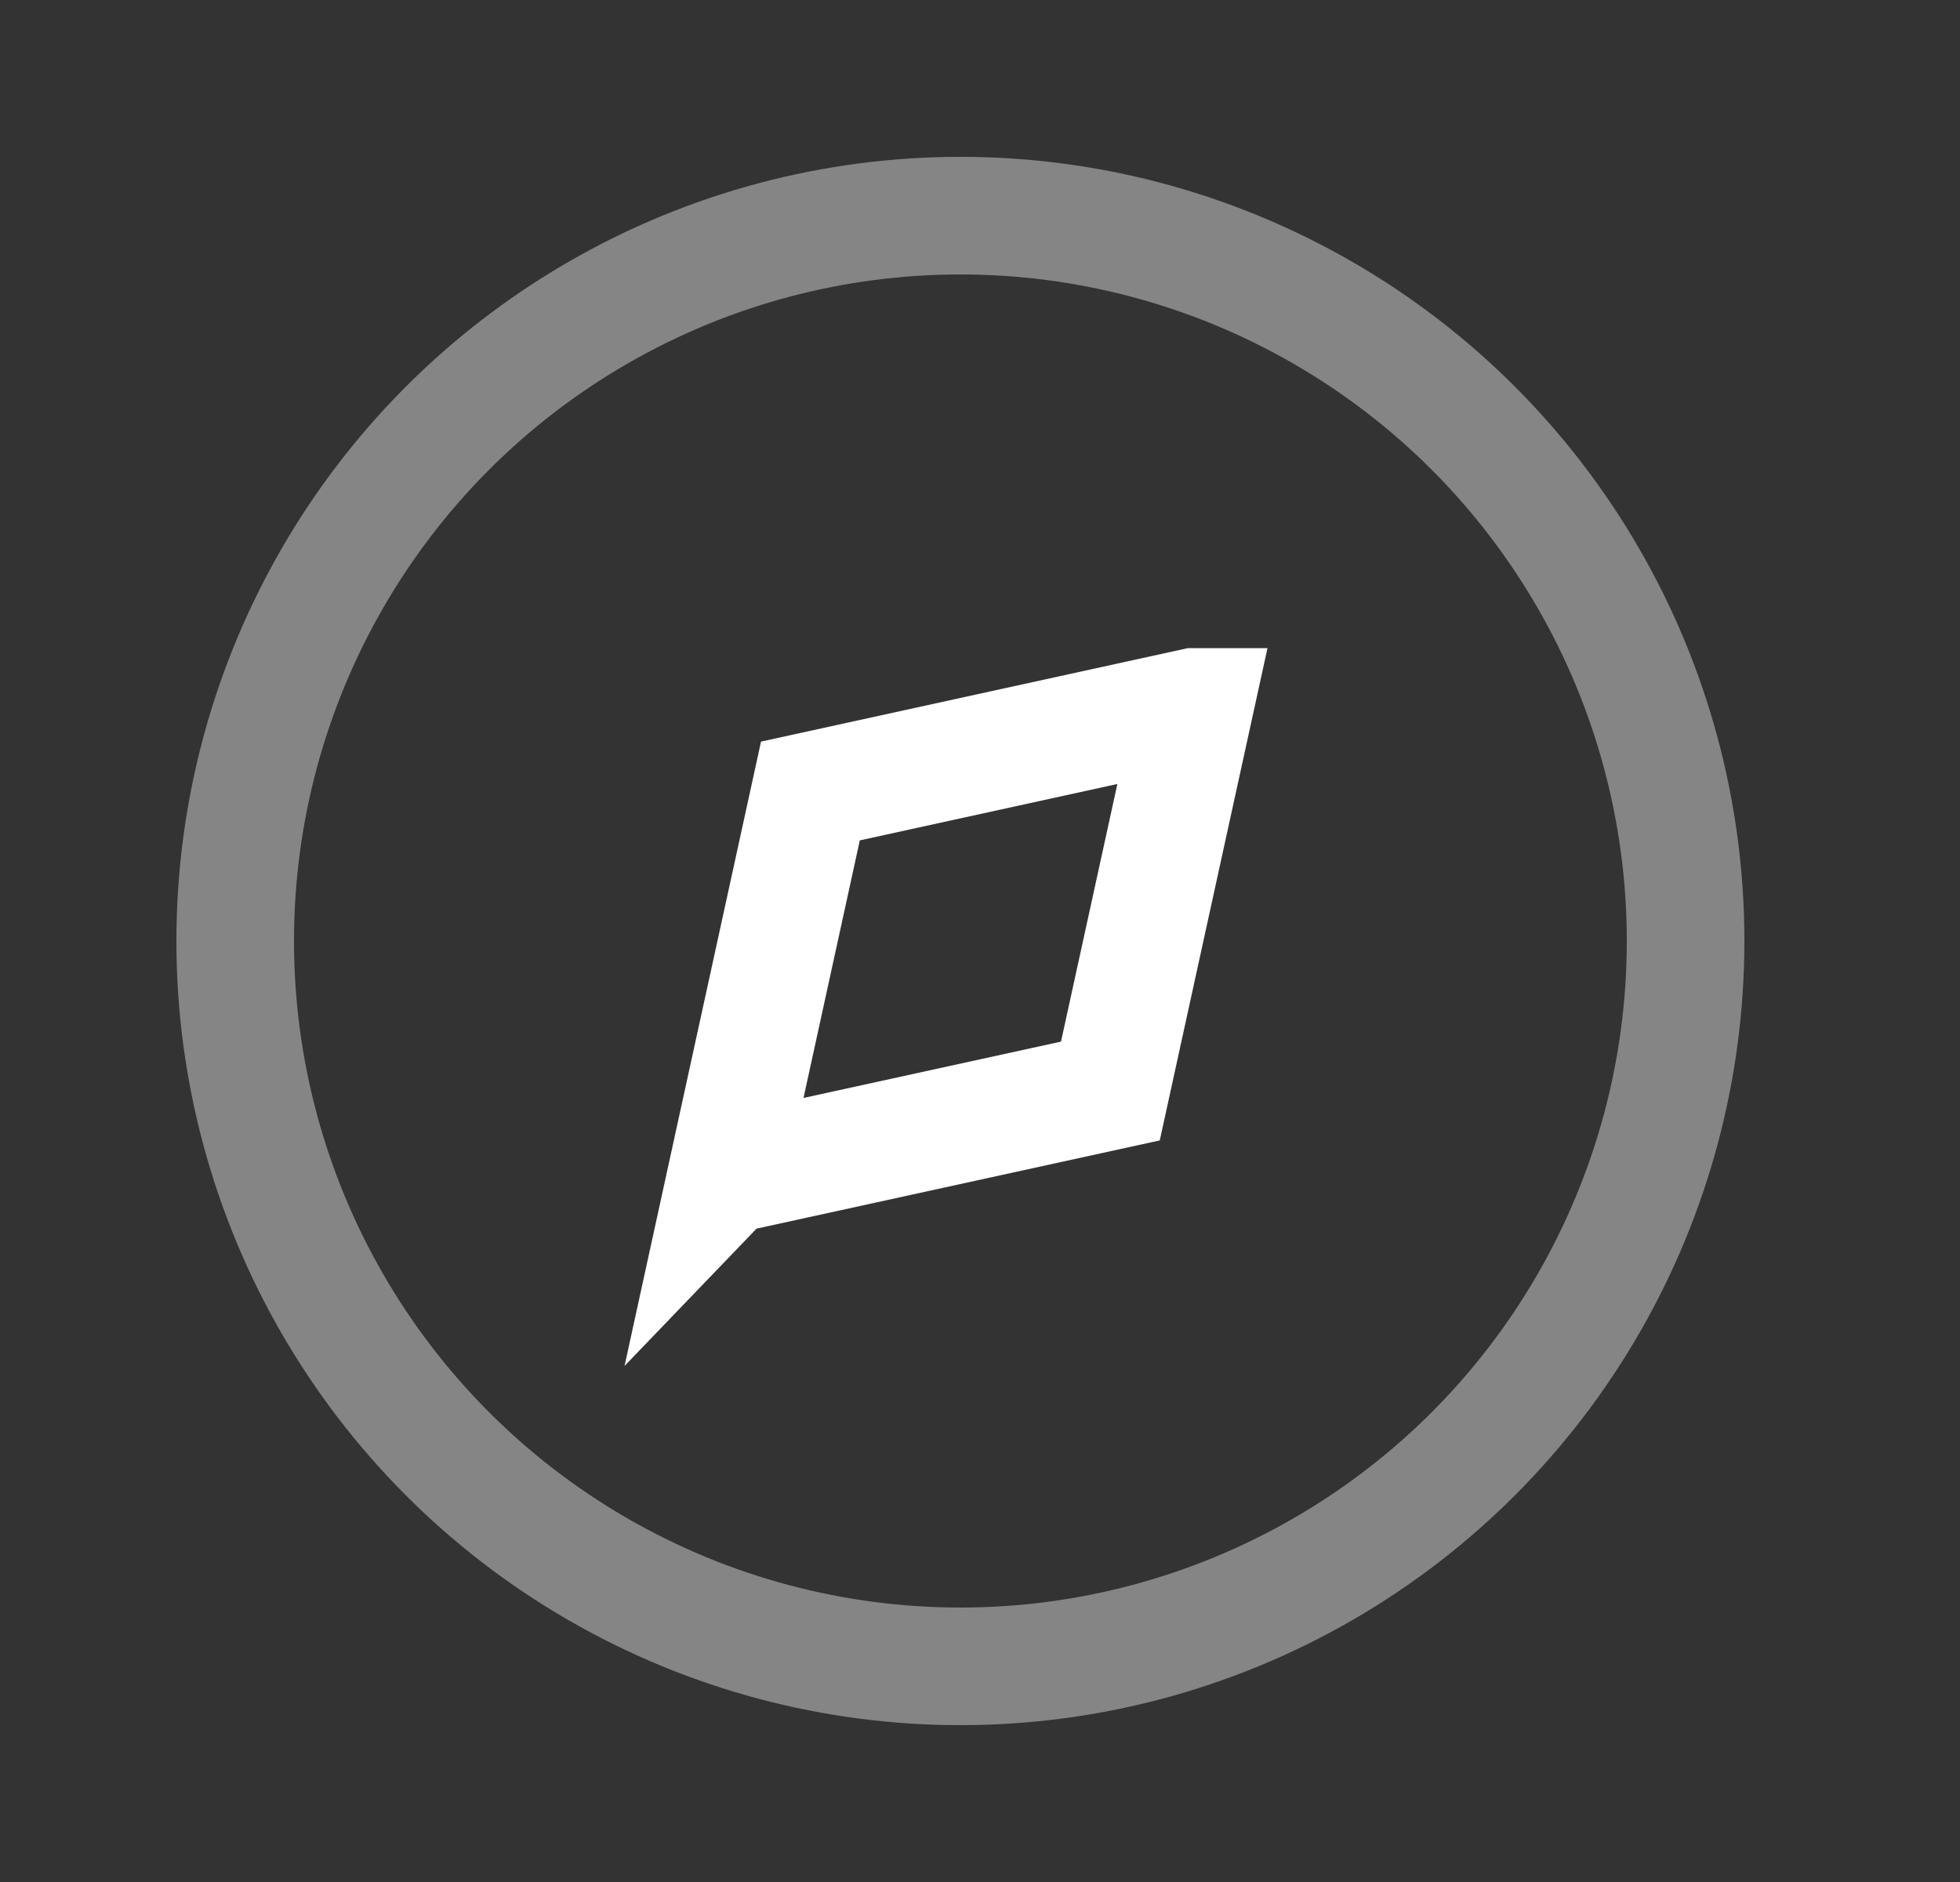 <svg width="25" height="24" viewBox="0 0 25 24" fill="none" xmlns="http://www.w3.org/2000/svg">
<rect x="0" y="0" width="25" height="24" fill="#333333" stroke="none"/>
<path d="M9.267 14.984L9.266 14.985L10.337 10.087L15.234 9.015L15.235 9.015L14.163 13.913L9.267 14.984Z" stroke="white" stroke-width="1.5" stroke-linecap="round"/>
<circle opacity="0.4" cx="12.25" cy="12" r="9.25" stroke="white" stroke-width="1.5" stroke-linecap="round"/>
</svg>
